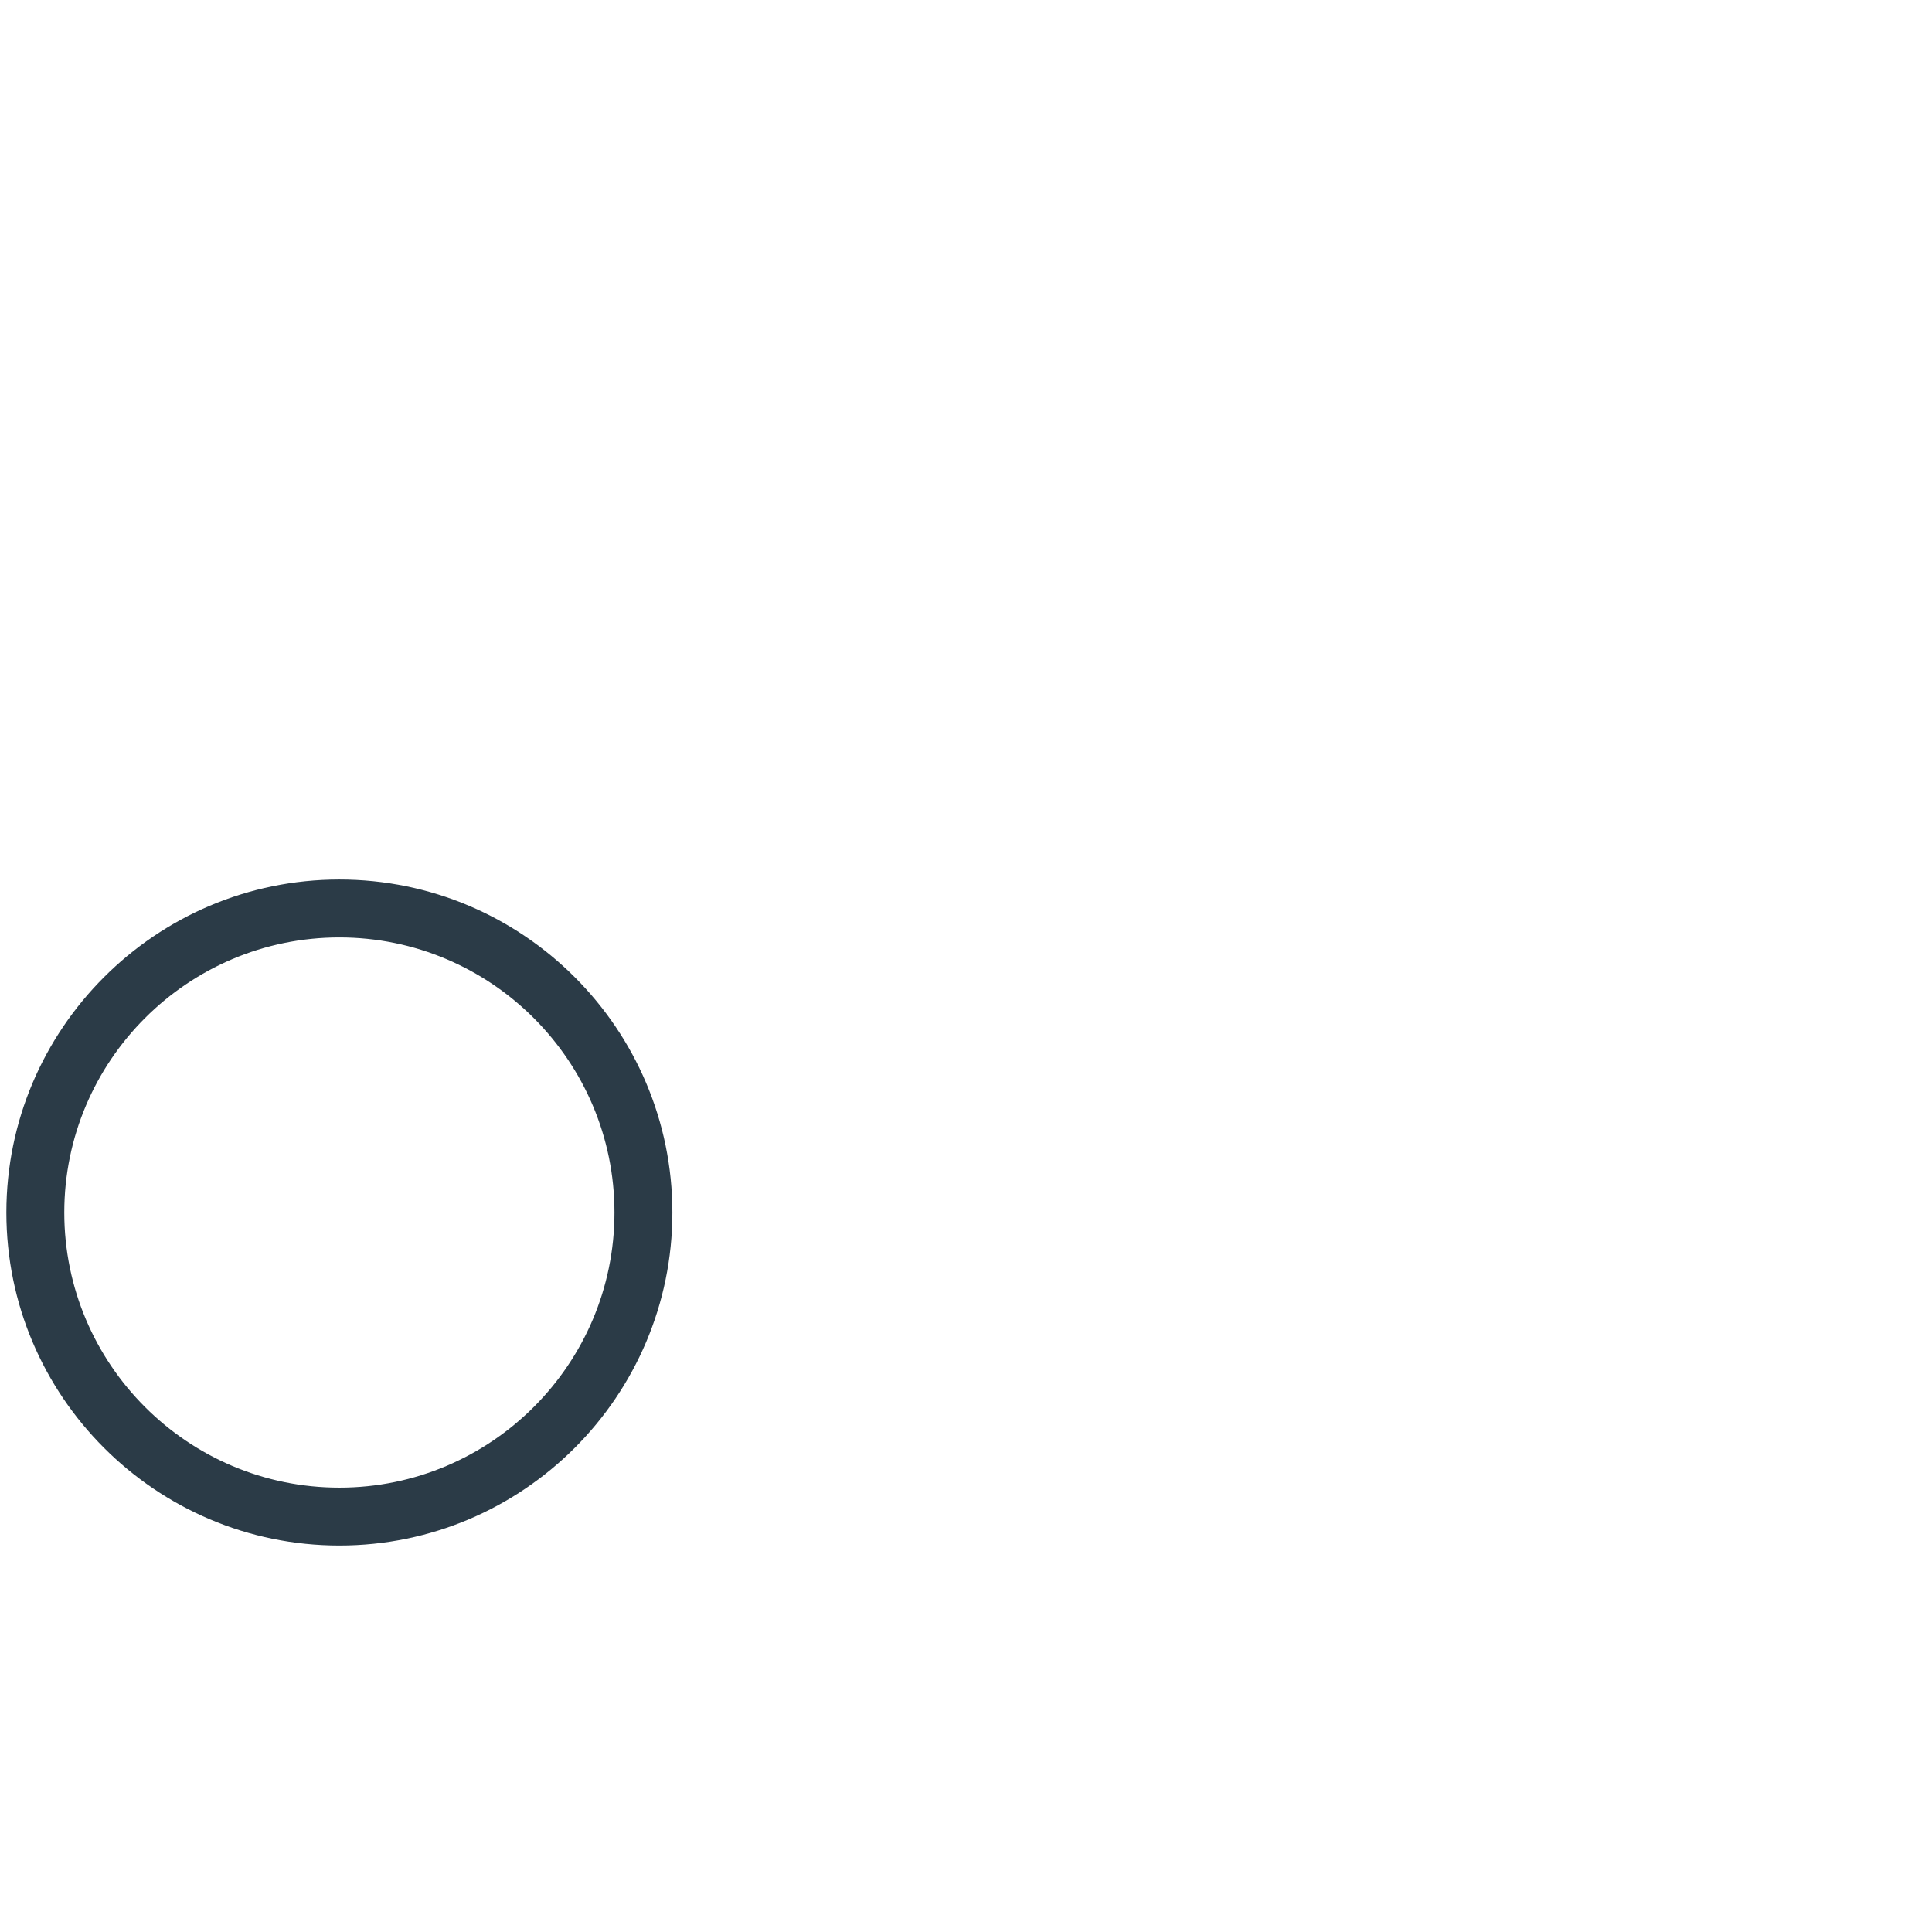 <?xml version="1.0" encoding="iso-8859-1"?>
<!-- Generator: Adobe Illustrator 19.1.0, SVG Export Plug-In . SVG Version: 6.00 Build 0)  -->
<!DOCTYPE svg PUBLIC "-//W3C//DTD SVG 1.1//EN" "http://www.w3.org/Graphics/SVG/1.1/DTD/svg11.dtd">
<svg version="1.1" xmlns="http://www.w3.org/2000/svg" xmlns:xlink="http://www.w3.org/1999/xlink" x="0px" y="0px"
	 viewBox="0 0 509.04 509.04" enable-background="new 0 0 509.04 509.04" xml:space="preserve">
<g id="Layer_5">
	<path fill="#2B3B47" d="M89.419,407.21c-48.379,0-87.742-39.359-87.742-87.739s39.363-87.739,87.742-87.739
		s87.739,39.359,87.739,87.739S137.798,407.21,89.419,407.21z M89.419,246.993c-39.966,0-72.482,32.516-72.482,72.479
		c0,39.969,32.516,72.486,72.482,72.486s72.479-32.516,72.479-72.486C161.898,279.509,129.385,246.993,89.419,246.993z"/>
</g>
<g id="Layer_1">
</g>
</svg>
